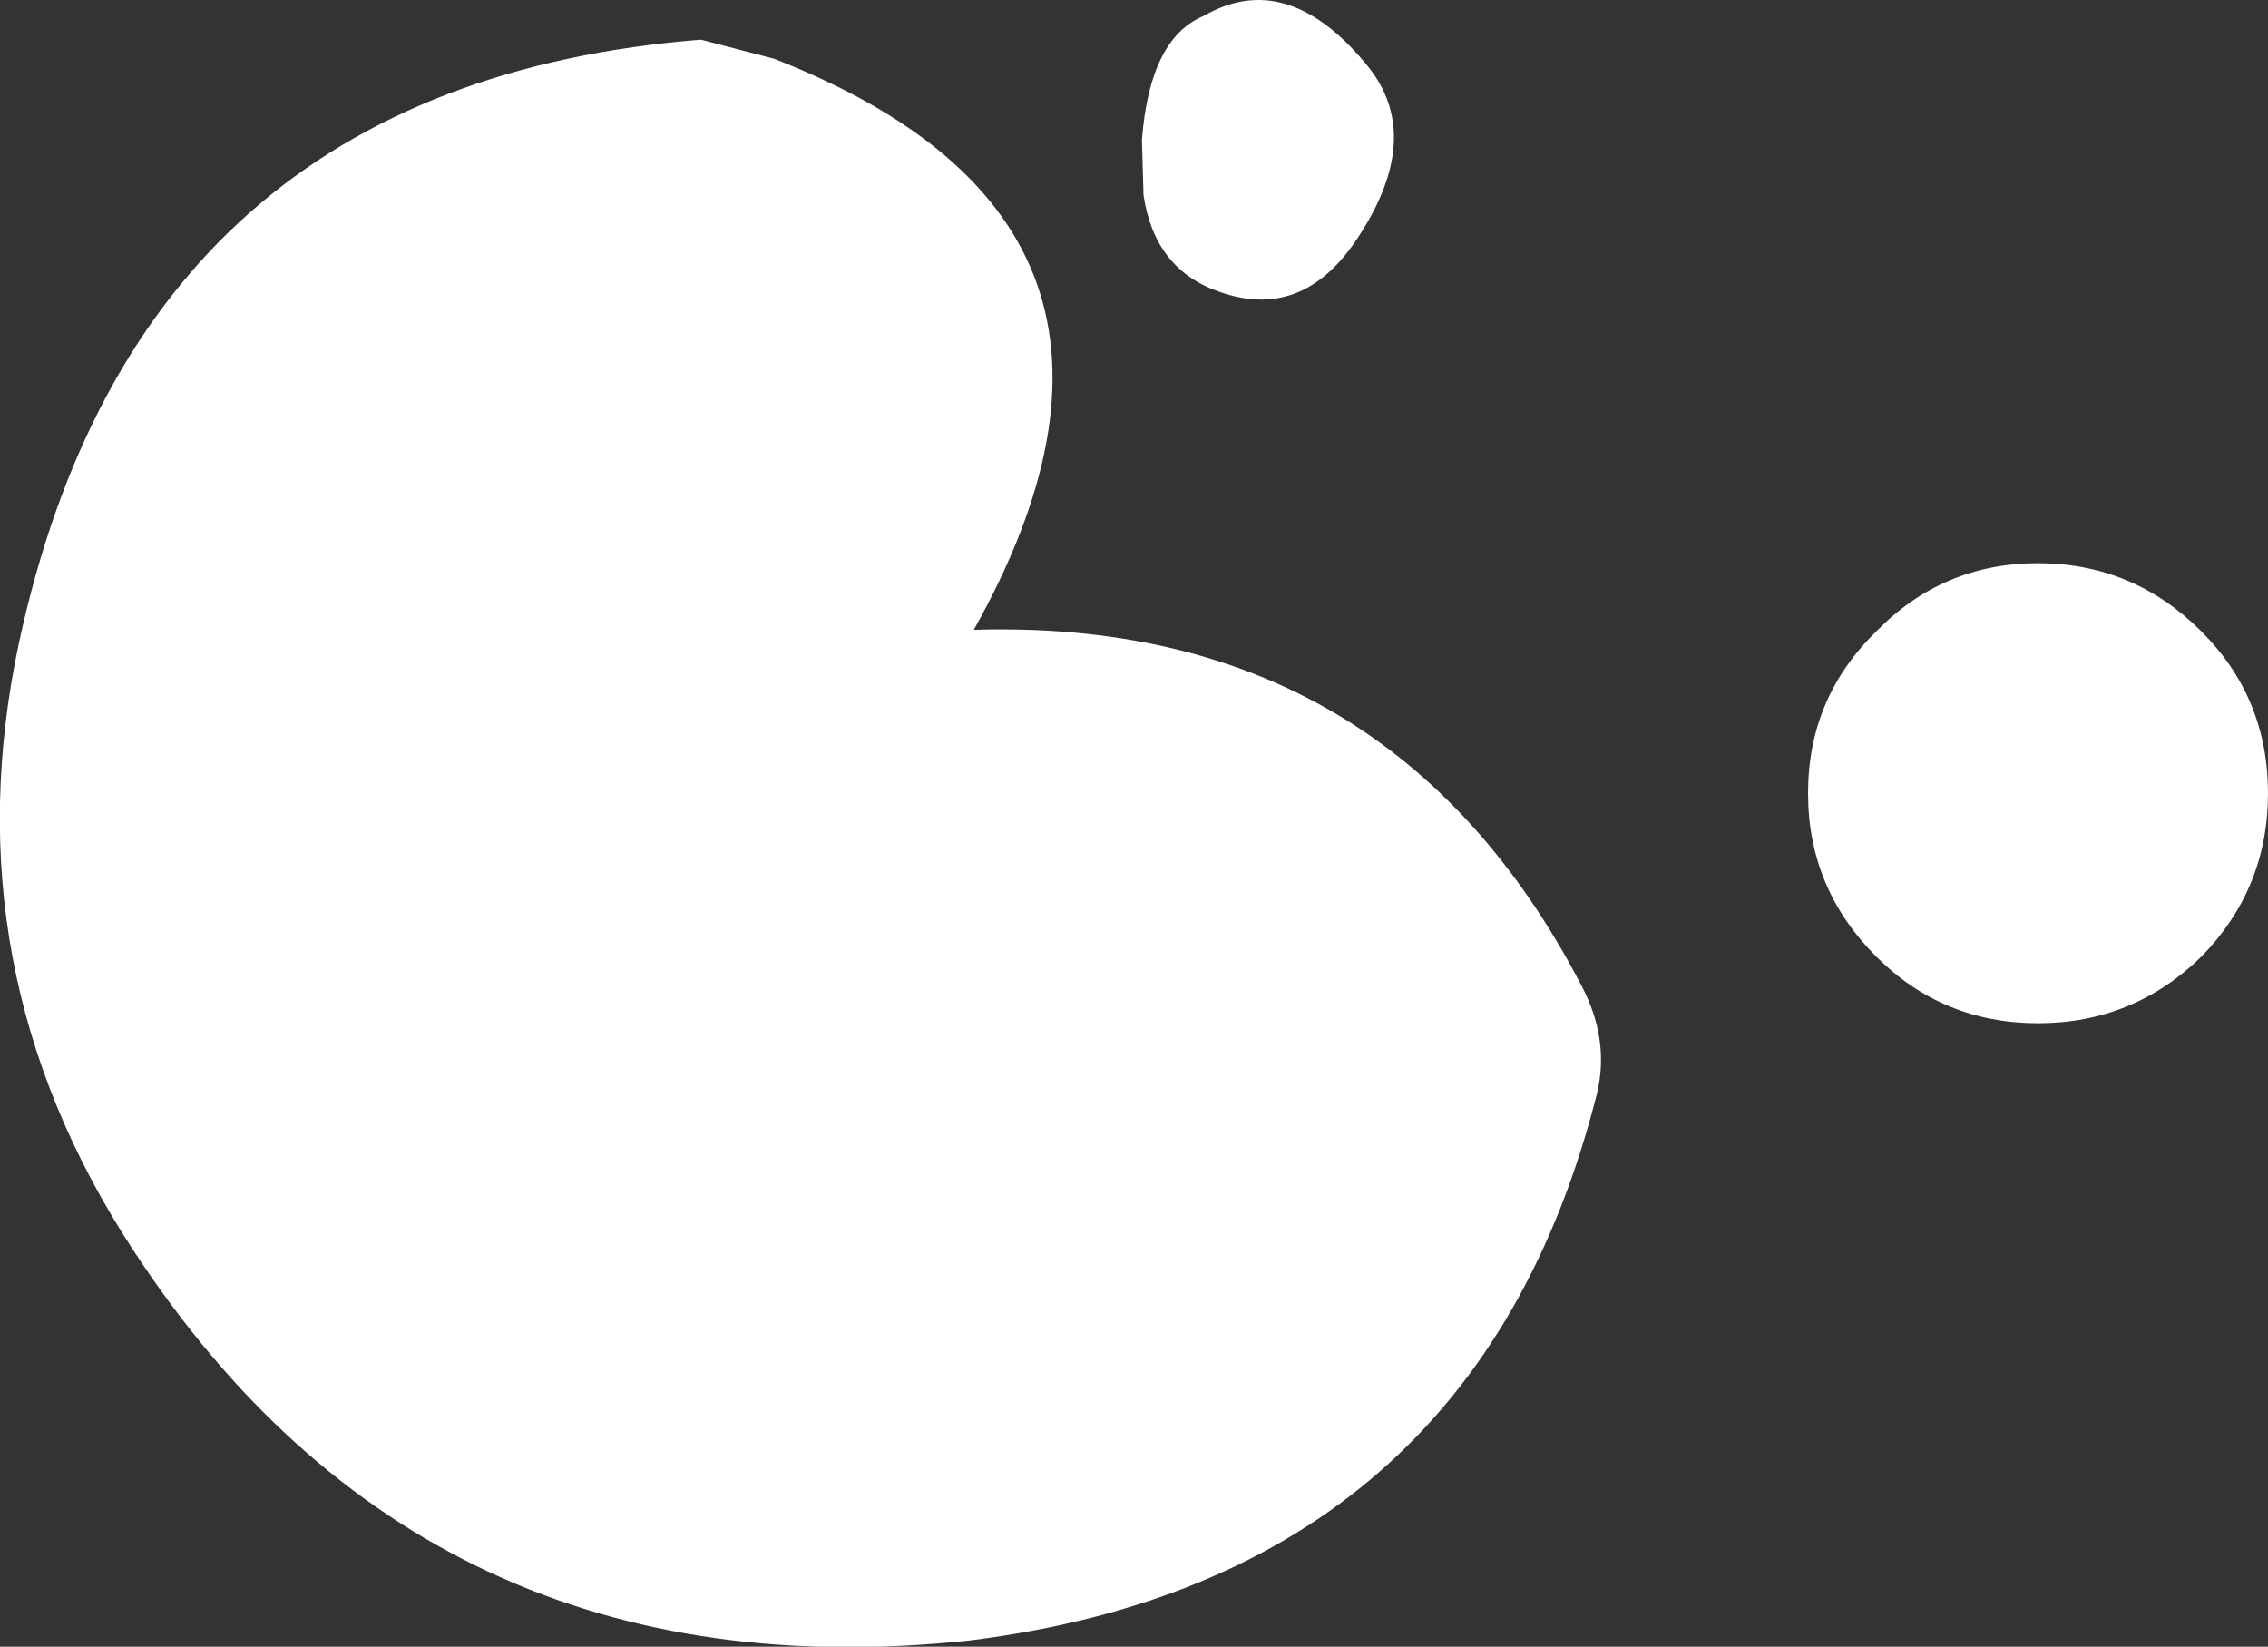 <?xml version="1.0" encoding="UTF-8" standalone="no"?>
<svg xmlns:xlink="http://www.w3.org/1999/xlink" height="51.9px" width="71.5px" xmlns="http://www.w3.org/2000/svg">
  <rect width="100%" height="100%" fill="#333333" stroke="none"/>
  <g transform="matrix(1.0, 0.0, 0.0, 1.0, 263.4, -71.9)">
    <path d="M-224.95 81.1 Q-227.0 80.4 -227.35 78.05 L-227.4 76.3 Q-227.15 73.1 -225.45 72.4 -222.85 70.9 -220.35 73.9 -218.4 76.2 -220.7 79.55 -222.4 82.0 -224.95 81.1 M-241.3 73.15 L-239.0 73.75 Q-225.55 79.0 -232.7 91.75 -219.6 91.35 -213.55 102.95 -212.65 104.65 -213.05 106.35 -216.9 121.6 -232.8 123.6 -249.95 125.45 -259.2 111.3 -265.0 102.45 -262.8 92.15 -259.0 74.55 -241.3 73.15 M-204.25 91.8 Q-202.15 89.65 -199.15 89.65 -196.15 89.65 -194.0 91.8 -191.9 93.9 -191.9 96.9 -191.9 99.9 -194.0 102.05 -196.15 104.15 -199.15 104.15 -202.15 104.15 -204.25 102.05 -206.4 99.9 -206.4 96.9 -206.4 93.9 -204.25 91.8" fill="#ffffff" fill-rule="evenodd" stroke="none"/>
  </g>
</svg>
